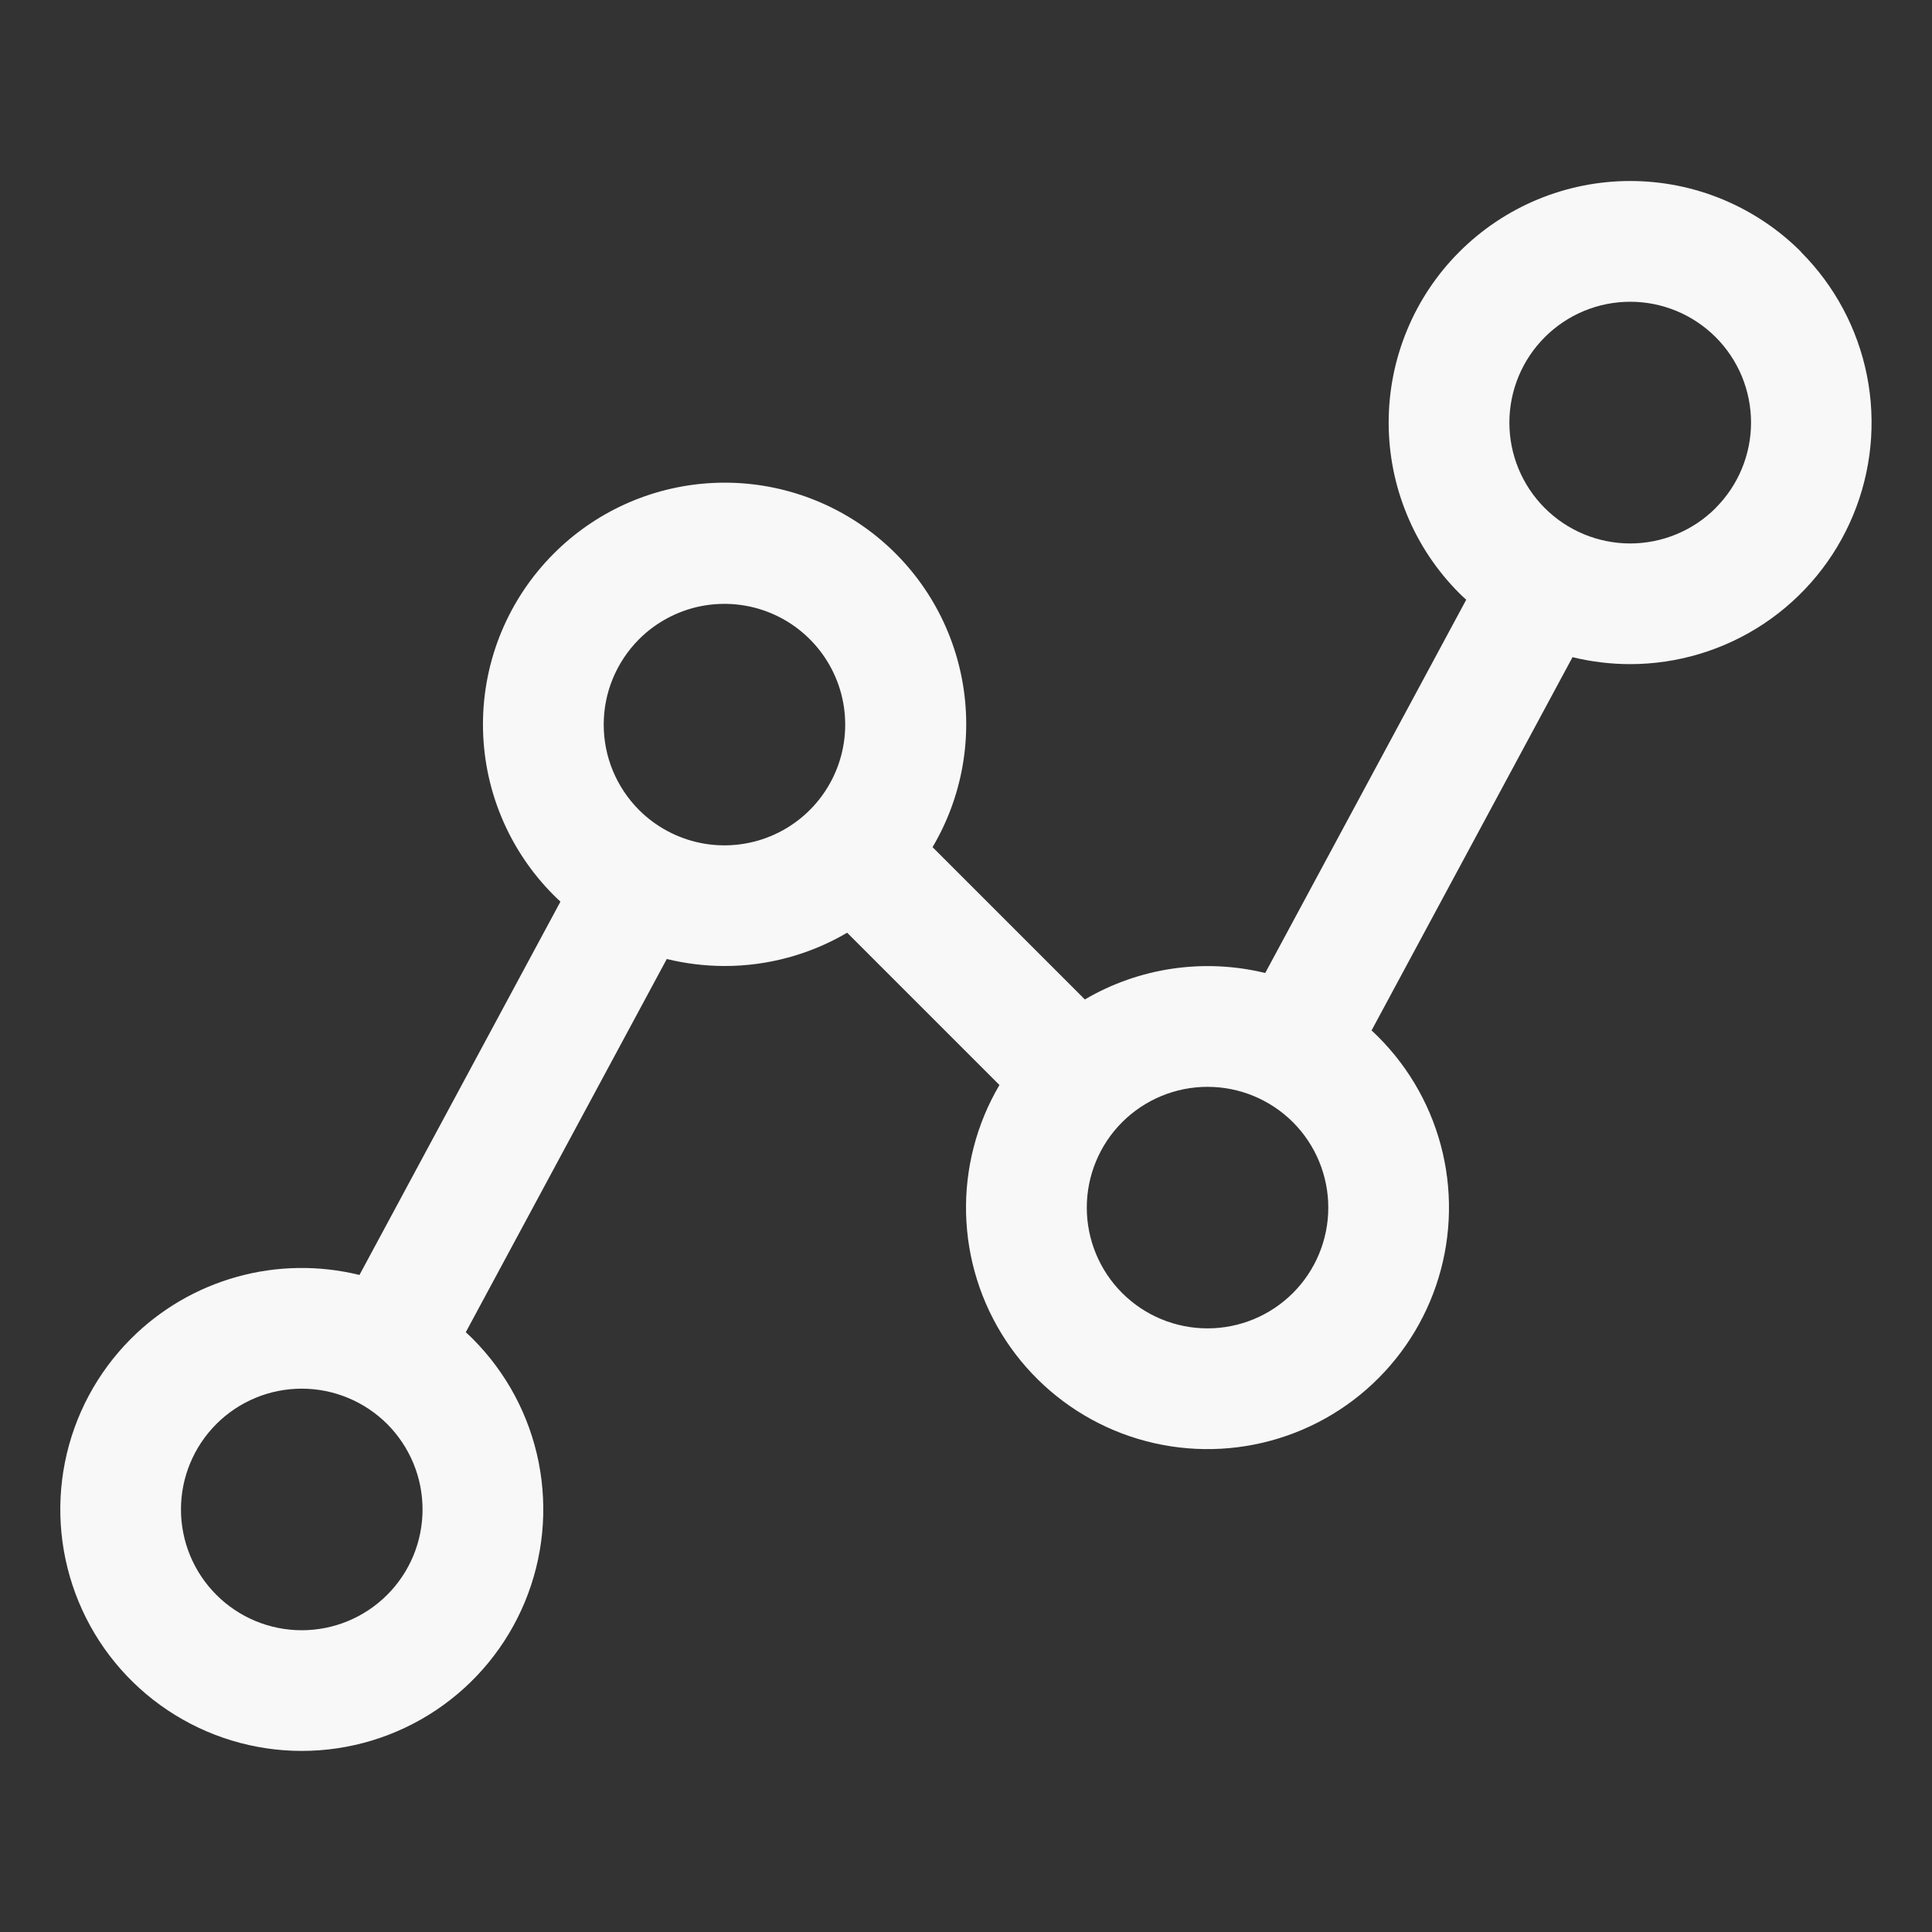 <svg width="48" height="48" viewBox="0 0 48 48" fill="none" xmlns="http://www.w3.org/2000/svg">
<rect x="0" y="0" width="48" height="48" fill="#333333" stroke="none"/>
<path d="M44.745 6.255C44.188 5.698 43.526 5.256 42.798 4.954C42.07 4.652 41.29 4.497 40.502 4.497C39.714 4.497 38.934 4.652 38.205 4.954C37.477 5.256 36.816 5.698 36.259 6.255C35.701 6.812 35.259 7.474 34.958 8.202C34.656 8.93 34.501 9.71 34.501 10.498C34.501 11.286 34.656 12.066 34.958 12.794C35.259 13.523 35.701 14.184 36.259 14.741C36.313 14.796 36.371 14.848 36.428 14.9L31.434 24.174C29.912 23.803 28.305 24.038 26.953 24.831L23.169 21.047C23.914 19.789 24.173 18.302 23.899 16.866C23.625 15.43 22.836 14.144 21.68 13.248C20.524 12.353 19.082 11.911 17.623 12.004C16.164 12.097 14.789 12.72 13.757 13.755C13.2 14.312 12.758 14.974 12.456 15.702C12.154 16.43 11.999 17.21 11.999 17.998C11.999 18.786 12.154 19.566 12.456 20.294C12.758 21.023 13.2 21.684 13.757 22.241C13.811 22.296 13.867 22.348 13.924 22.401L8.931 31.676C7.928 31.43 6.879 31.445 5.885 31.723C4.891 32 3.985 32.529 3.255 33.259C2.416 34.098 1.845 35.167 1.613 36.331C1.382 37.495 1.501 38.701 1.955 39.797C2.409 40.894 3.178 41.831 4.165 42.49C5.152 43.149 6.311 43.501 7.498 43.501C8.685 43.501 9.845 43.149 10.831 42.49C11.818 41.831 12.587 40.894 13.041 39.797C13.495 38.701 13.614 37.495 13.383 36.331C13.152 35.167 12.58 34.098 11.741 33.259C11.687 33.204 11.629 33.152 11.572 33.099L16.566 23.826C17.035 23.941 17.517 23.999 18 24C19.071 24.001 20.123 23.716 21.047 23.173L24.831 26.957C24.261 27.924 23.974 29.031 24.002 30.152C24.03 31.274 24.372 32.366 24.989 33.303C25.606 34.24 26.474 34.985 27.493 35.454C28.513 35.923 29.643 36.096 30.756 35.955C31.87 35.813 32.921 35.363 33.791 34.654C34.66 33.945 35.314 33.006 35.677 31.944C36.04 30.883 36.098 29.74 35.845 28.647C35.591 27.554 35.036 26.554 34.243 25.761C34.189 25.706 34.133 25.654 34.076 25.601L39.069 16.327C39.538 16.442 40.018 16.5 40.5 16.5C41.686 16.5 42.846 16.148 43.833 15.489C44.819 14.829 45.588 13.893 46.042 12.796C46.496 11.7 46.615 10.494 46.384 9.331C46.153 8.167 45.582 7.098 44.743 6.259L44.745 6.255ZM9.619 39.624C9.056 40.187 8.292 40.503 7.497 40.503C6.701 40.503 5.937 40.186 5.375 39.623C4.812 39.06 4.496 38.297 4.496 37.501C4.496 36.705 4.813 35.942 5.376 35.379C5.654 35.101 5.985 34.88 6.349 34.729C6.713 34.578 7.104 34.501 7.498 34.501C7.892 34.501 8.282 34.579 8.646 34.73C9.01 34.88 9.341 35.102 9.62 35.38C9.898 35.659 10.119 35.99 10.27 36.354C10.421 36.718 10.498 37.108 10.498 37.502C10.498 37.897 10.42 38.287 10.27 38.651C10.119 39.015 9.897 39.346 9.619 39.624ZM15.877 20.124C15.599 19.846 15.378 19.515 15.227 19.151C15.076 18.787 14.999 18.397 14.999 18.003C14.999 17.609 15.076 17.218 15.227 16.855C15.378 16.491 15.599 16.16 15.877 15.881C16.297 15.462 16.832 15.176 17.413 15.06C17.995 14.945 18.599 15.004 19.147 15.231C19.695 15.458 20.163 15.843 20.493 16.336C20.823 16.829 20.999 17.409 20.999 18.003C20.999 18.596 20.823 19.176 20.493 19.669C20.163 20.163 19.695 20.547 19.147 20.774C18.599 21.001 17.995 21.061 17.413 20.945C16.832 20.829 16.297 20.544 15.877 20.124ZM32.123 32.124C31.56 32.687 30.797 33.003 30.001 33.003C29.205 33.003 28.442 32.687 27.879 32.124C27.317 31.562 27.001 30.799 27.001 30.003C27.001 29.207 27.317 28.444 27.879 27.881C28.442 27.319 29.205 27.002 30.001 27.002C30.797 27.002 31.56 27.319 32.123 27.881C32.685 28.444 33.001 29.207 33.001 30.003C33.001 30.799 32.685 31.562 32.123 32.124ZM42.623 12.624C42.059 13.187 41.295 13.502 40.499 13.502C39.703 13.501 38.94 13.184 38.377 12.62C37.815 12.057 37.499 11.293 37.5 10.497C37.501 9.701 37.818 8.938 38.381 8.376C38.66 8.097 38.991 7.876 39.355 7.725C39.719 7.574 40.109 7.497 40.504 7.497C40.898 7.497 41.288 7.575 41.652 7.726C42.016 7.877 42.347 8.098 42.625 8.376C42.904 8.655 43.125 8.986 43.276 9.35C43.426 9.714 43.504 10.105 43.504 10.499C43.504 10.893 43.426 11.283 43.275 11.647C43.124 12.011 42.903 12.342 42.624 12.62L42.623 12.624Z" fill="#F8F8F8"/>
</svg>
